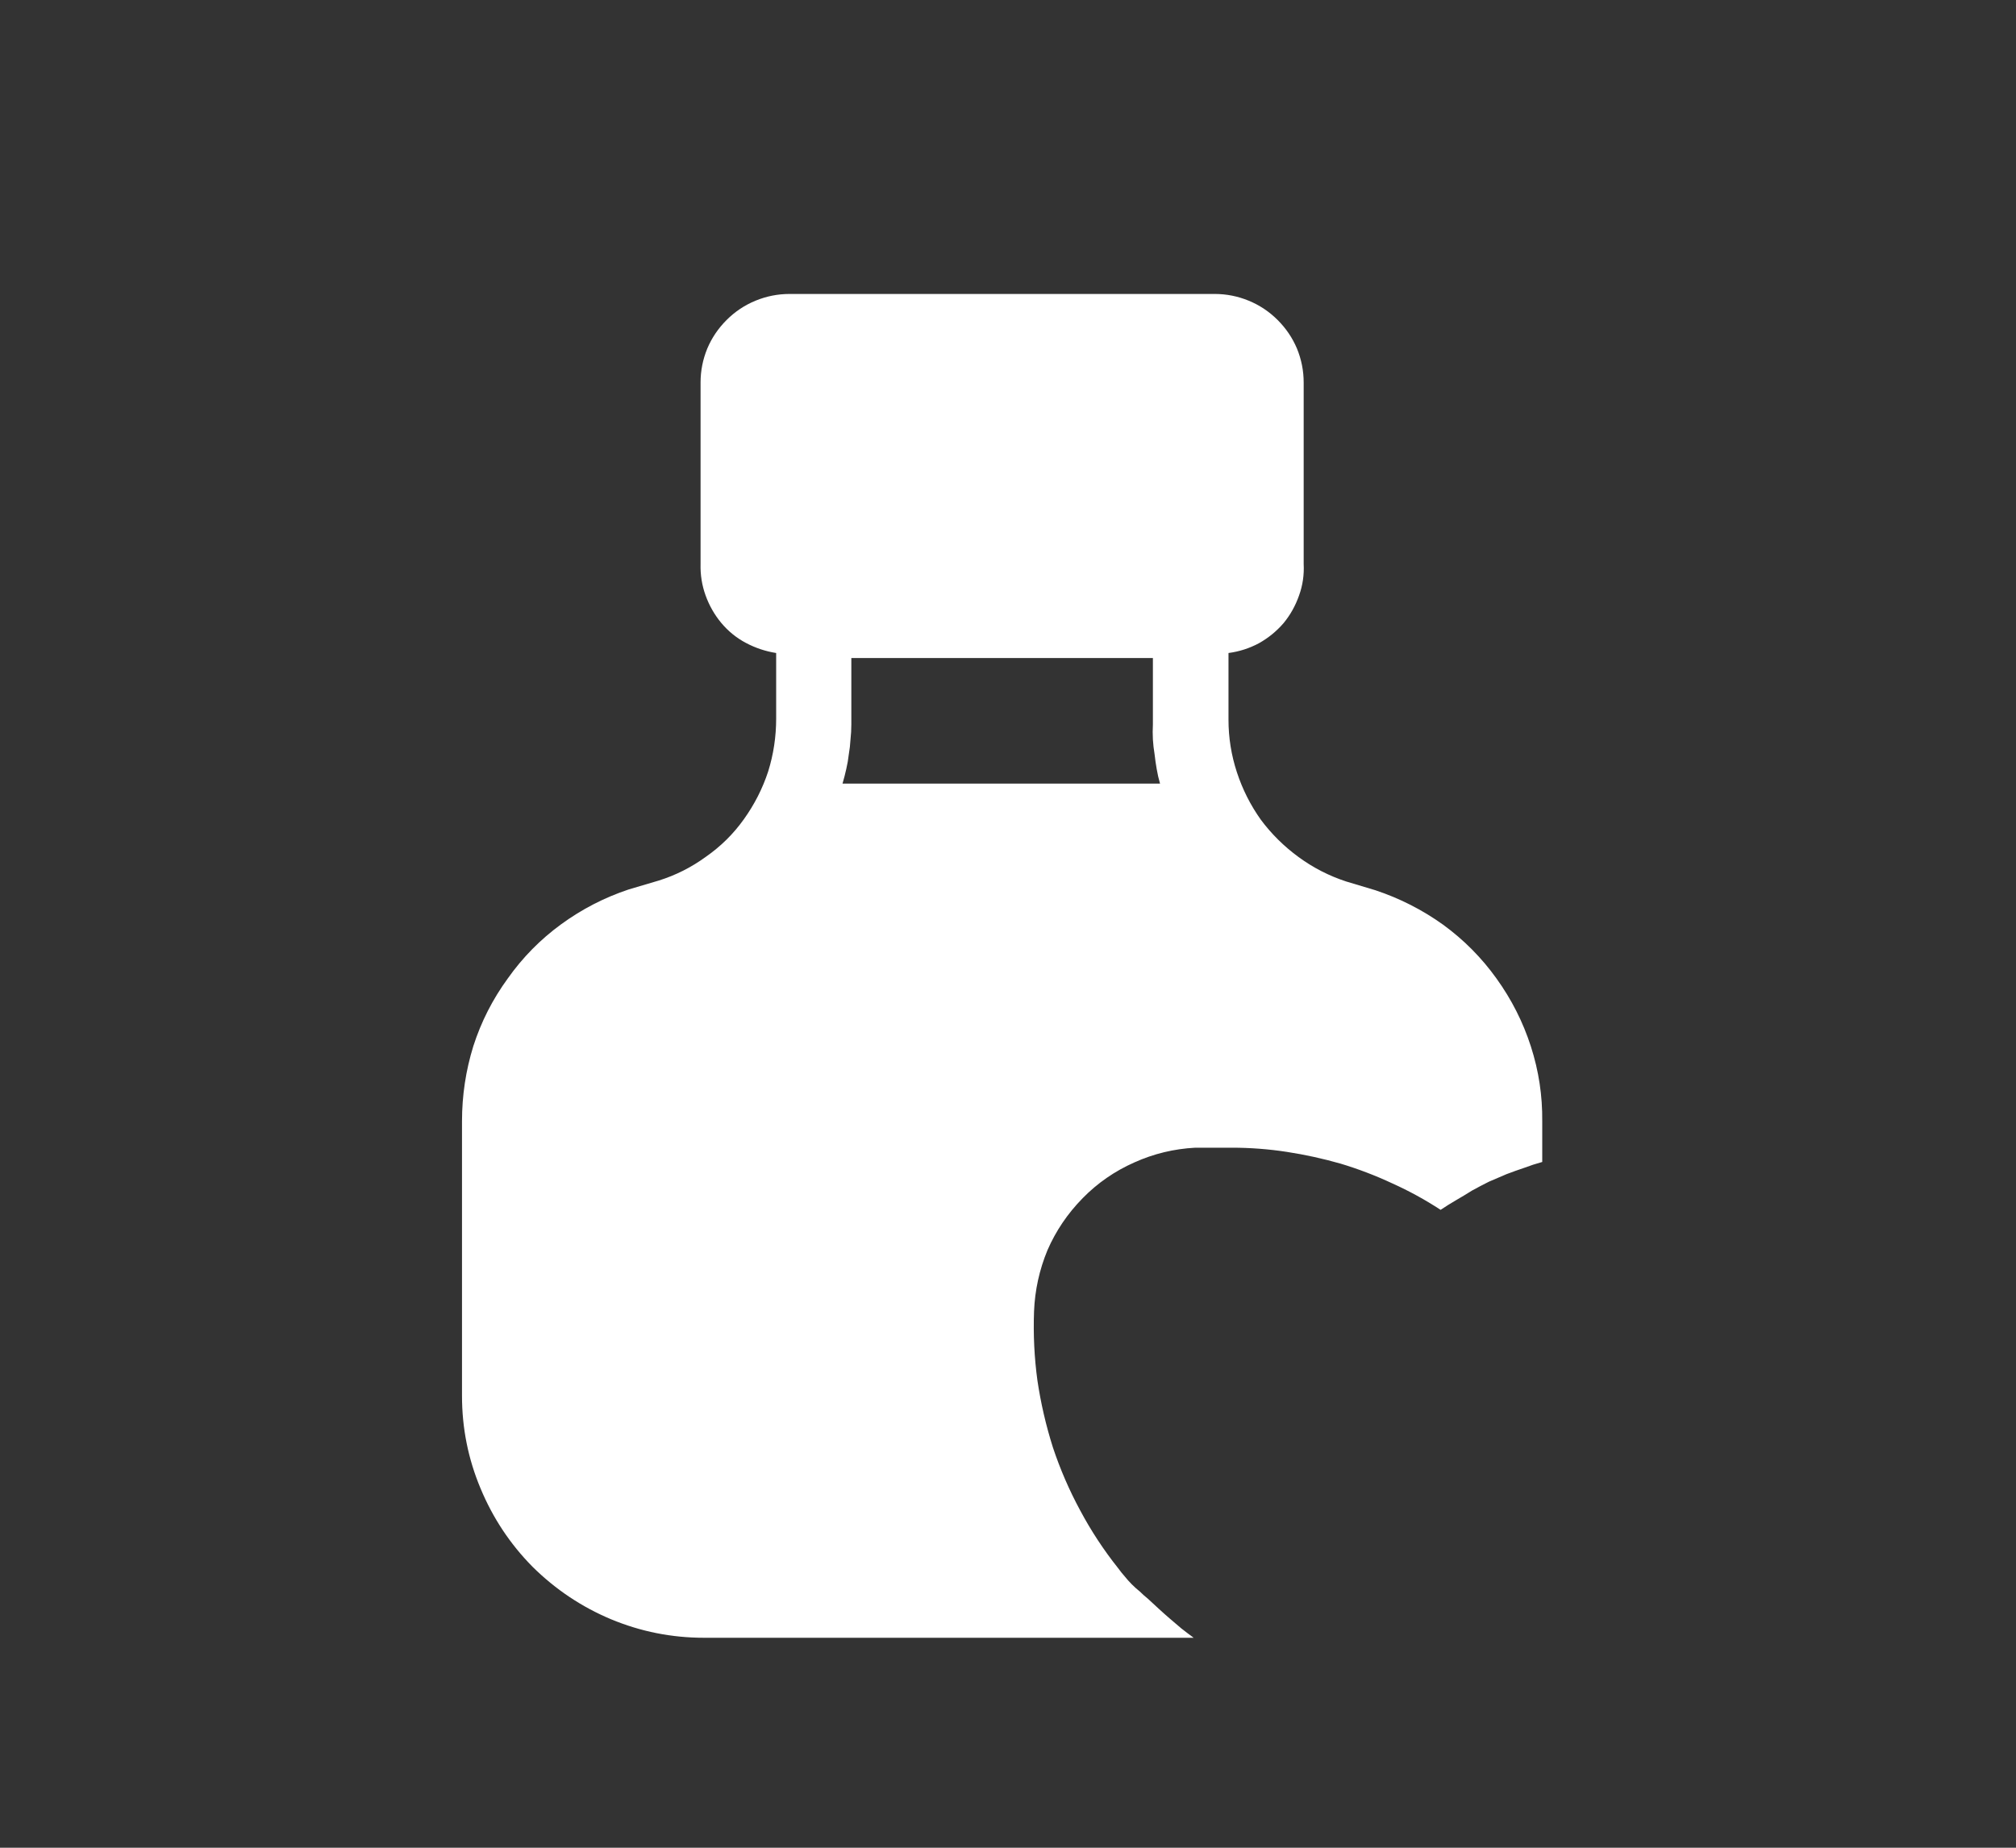 <svg version="1.2" xmlns="http://www.w3.org/2000/svg" viewBox="0 0 48 44" width="48" height="44">
	<rect x="0" y="0" width="48" height="44" fill="#333333" stroke="none"/>
	<style>
		.s0 { fill: #ffffff } 
	</style>
	<path id="Trazado_328" class="s0" d="m26.62 37.34q-0.51-0.64-0.9-1.37-0.39-0.72-0.65-1.5-0.25-0.79-0.37-1.6-0.11-0.81-0.08-1.64 0.03-0.76 0.32-1.46 0.3-0.69 0.84-1.24 0.53-0.54 1.23-0.85 0.69-0.31 1.45-0.35h0.87q0.66 0 1.31 0.1 0.65 0.1 1.28 0.28 0.63 0.19 1.23 0.47 0.6 0.27 1.15 0.63c0.25-0.17 0.5-0.3 0.75-0.46q0.2-0.11 0.4-0.21 0.21-0.09 0.42-0.18 0.21-0.08 0.42-0.15 0.21-0.08 0.43-0.14v-0.97q0.01-0.91-0.27-1.78-0.28-0.87-0.82-1.62-0.53-0.74-1.27-1.28-0.74-0.53-1.61-0.82l-0.7-0.21q-0.61-0.2-1.13-0.58-0.52-0.38-0.9-0.89-0.37-0.52-0.57-1.13-0.2-0.61-0.2-1.25v-1.59q0.38-0.05 0.72-0.23 0.34-0.19 0.59-0.48 0.24-0.29 0.37-0.66 0.13-0.36 0.11-0.75v-4.32q0-0.42-0.16-0.81-0.16-0.38-0.46-0.68-0.3-0.3-0.69-0.46-0.39-0.16-0.81-0.16h-10.12q-0.42 0-0.81 0.16-0.39 0.16-0.69 0.46-0.3 0.3-0.46 0.68-0.16 0.39-0.16 0.81v4.32q-0.01 0.39 0.12 0.75 0.13 0.36 0.37 0.65 0.25 0.3 0.59 0.48 0.34 0.18 0.72 0.24v1.56q0 0.65-0.19 1.26-0.2 0.61-0.58 1.14-0.37 0.52-0.9 0.89-0.52 0.38-1.13 0.57l-0.71 0.21q-0.87 0.29-1.61 0.83-0.74 0.54-1.27 1.29-0.54 0.74-0.82 1.61-0.27 0.87-0.27 1.79v6.54q0 1.15 0.44 2.2 0.44 1.06 1.24 1.87 0.82 0.81 1.87 1.25 1.06 0.44 2.21 0.44h11.66q-0.15-0.11-0.29-0.22-0.13-0.11-0.27-0.23-0.14-0.12-0.27-0.24-0.13-0.12-0.26-0.24-0.1-0.08-0.19-0.17-0.1-0.08-0.19-0.17-0.09-0.09-0.17-0.19-0.08-0.09-0.16-0.2zm1-18.68h-7.56q0.05-0.17 0.09-0.35 0.04-0.17 0.06-0.35 0.03-0.17 0.04-0.35 0.02-0.18 0.02-0.36v-1.58h7.18v1.58q-0.01 0.18 0 0.36 0.01 0.17 0.04 0.35 0.02 0.18 0.05 0.35 0.03 0.18 0.08 0.35z"/>
</svg>